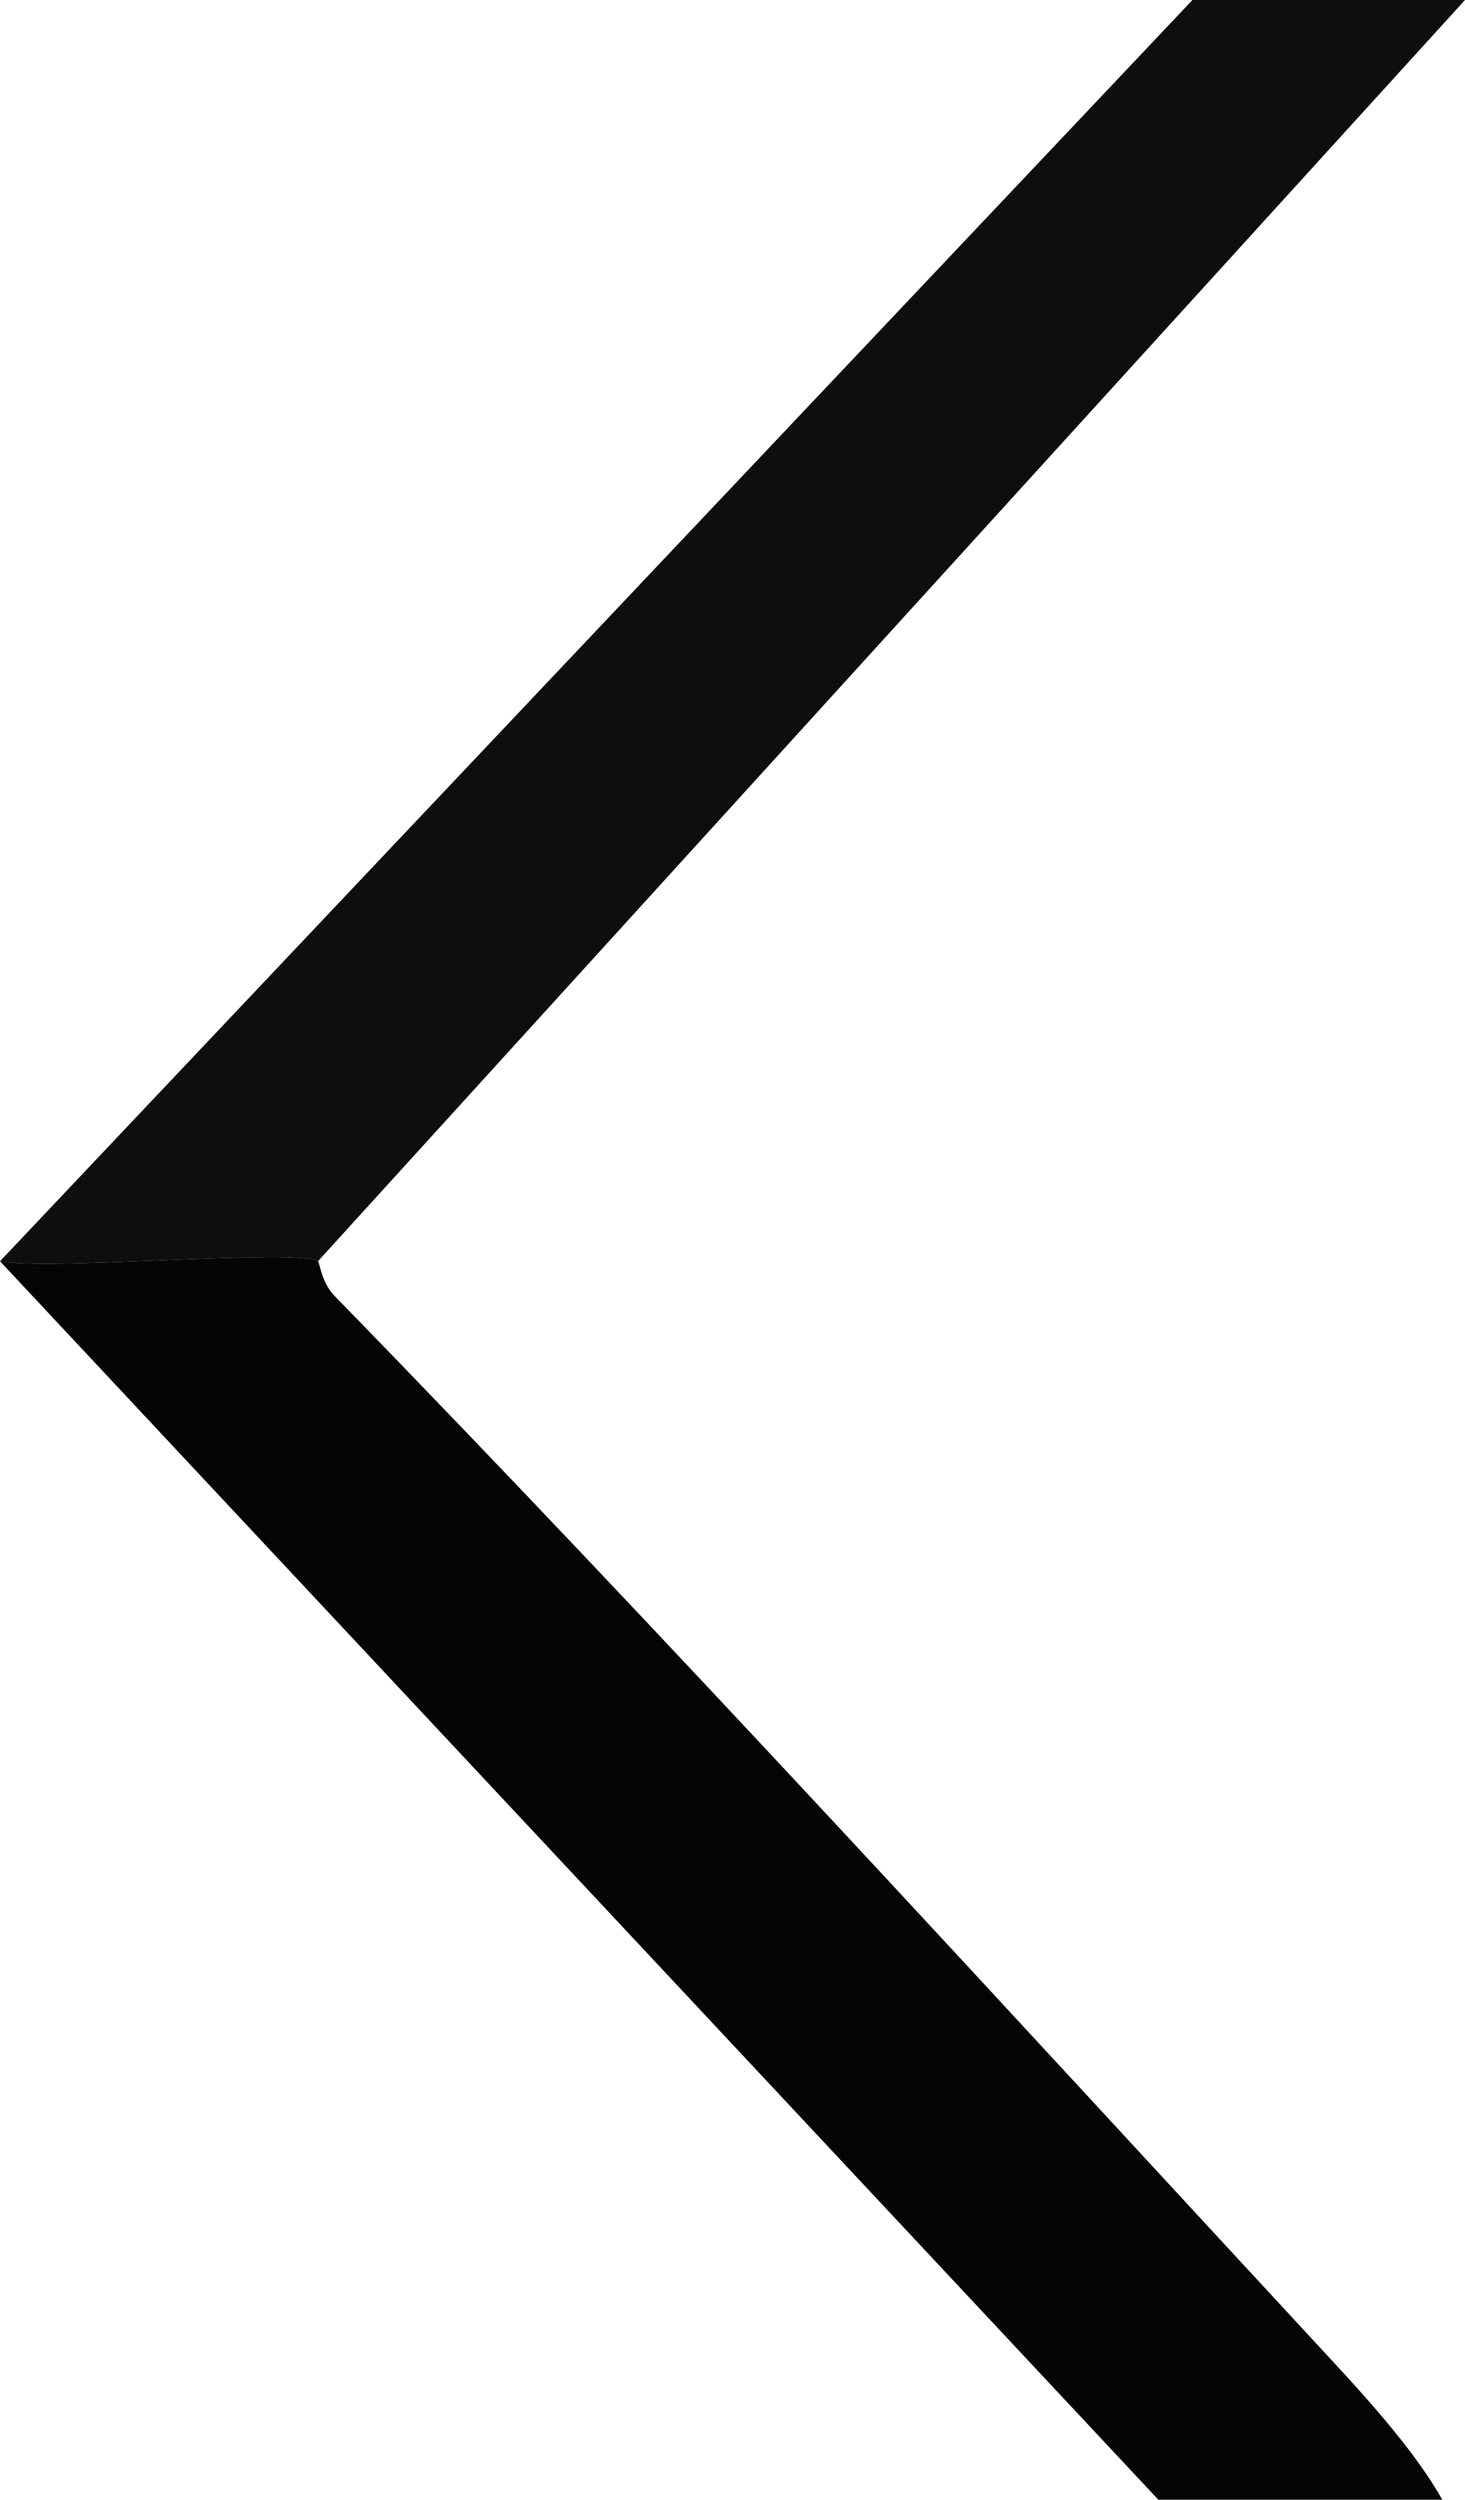 <svg xmlns="http://www.w3.org/2000/svg" id="Capa_1" viewBox="0 0 129 220"><defs><style>      .st0 {        fill: #0d0e0f;      }      .st1 {        fill: #040505;      }    </style></defs><path class="st0" d="M129,0L28,111c-1.8-1.15-23.8.86-28,0L105,0h24Z"></path><path class="st1" d="M28,111c.14.09.32,1.88,1.43,3.02,29.91,30.69,58.95,62.52,88.08,93.97,3.13,3.38,7.27,8.01,9.49,12.01h-25L0,111c4.2.86,26.2-1.15,28,0Z"></path></svg>